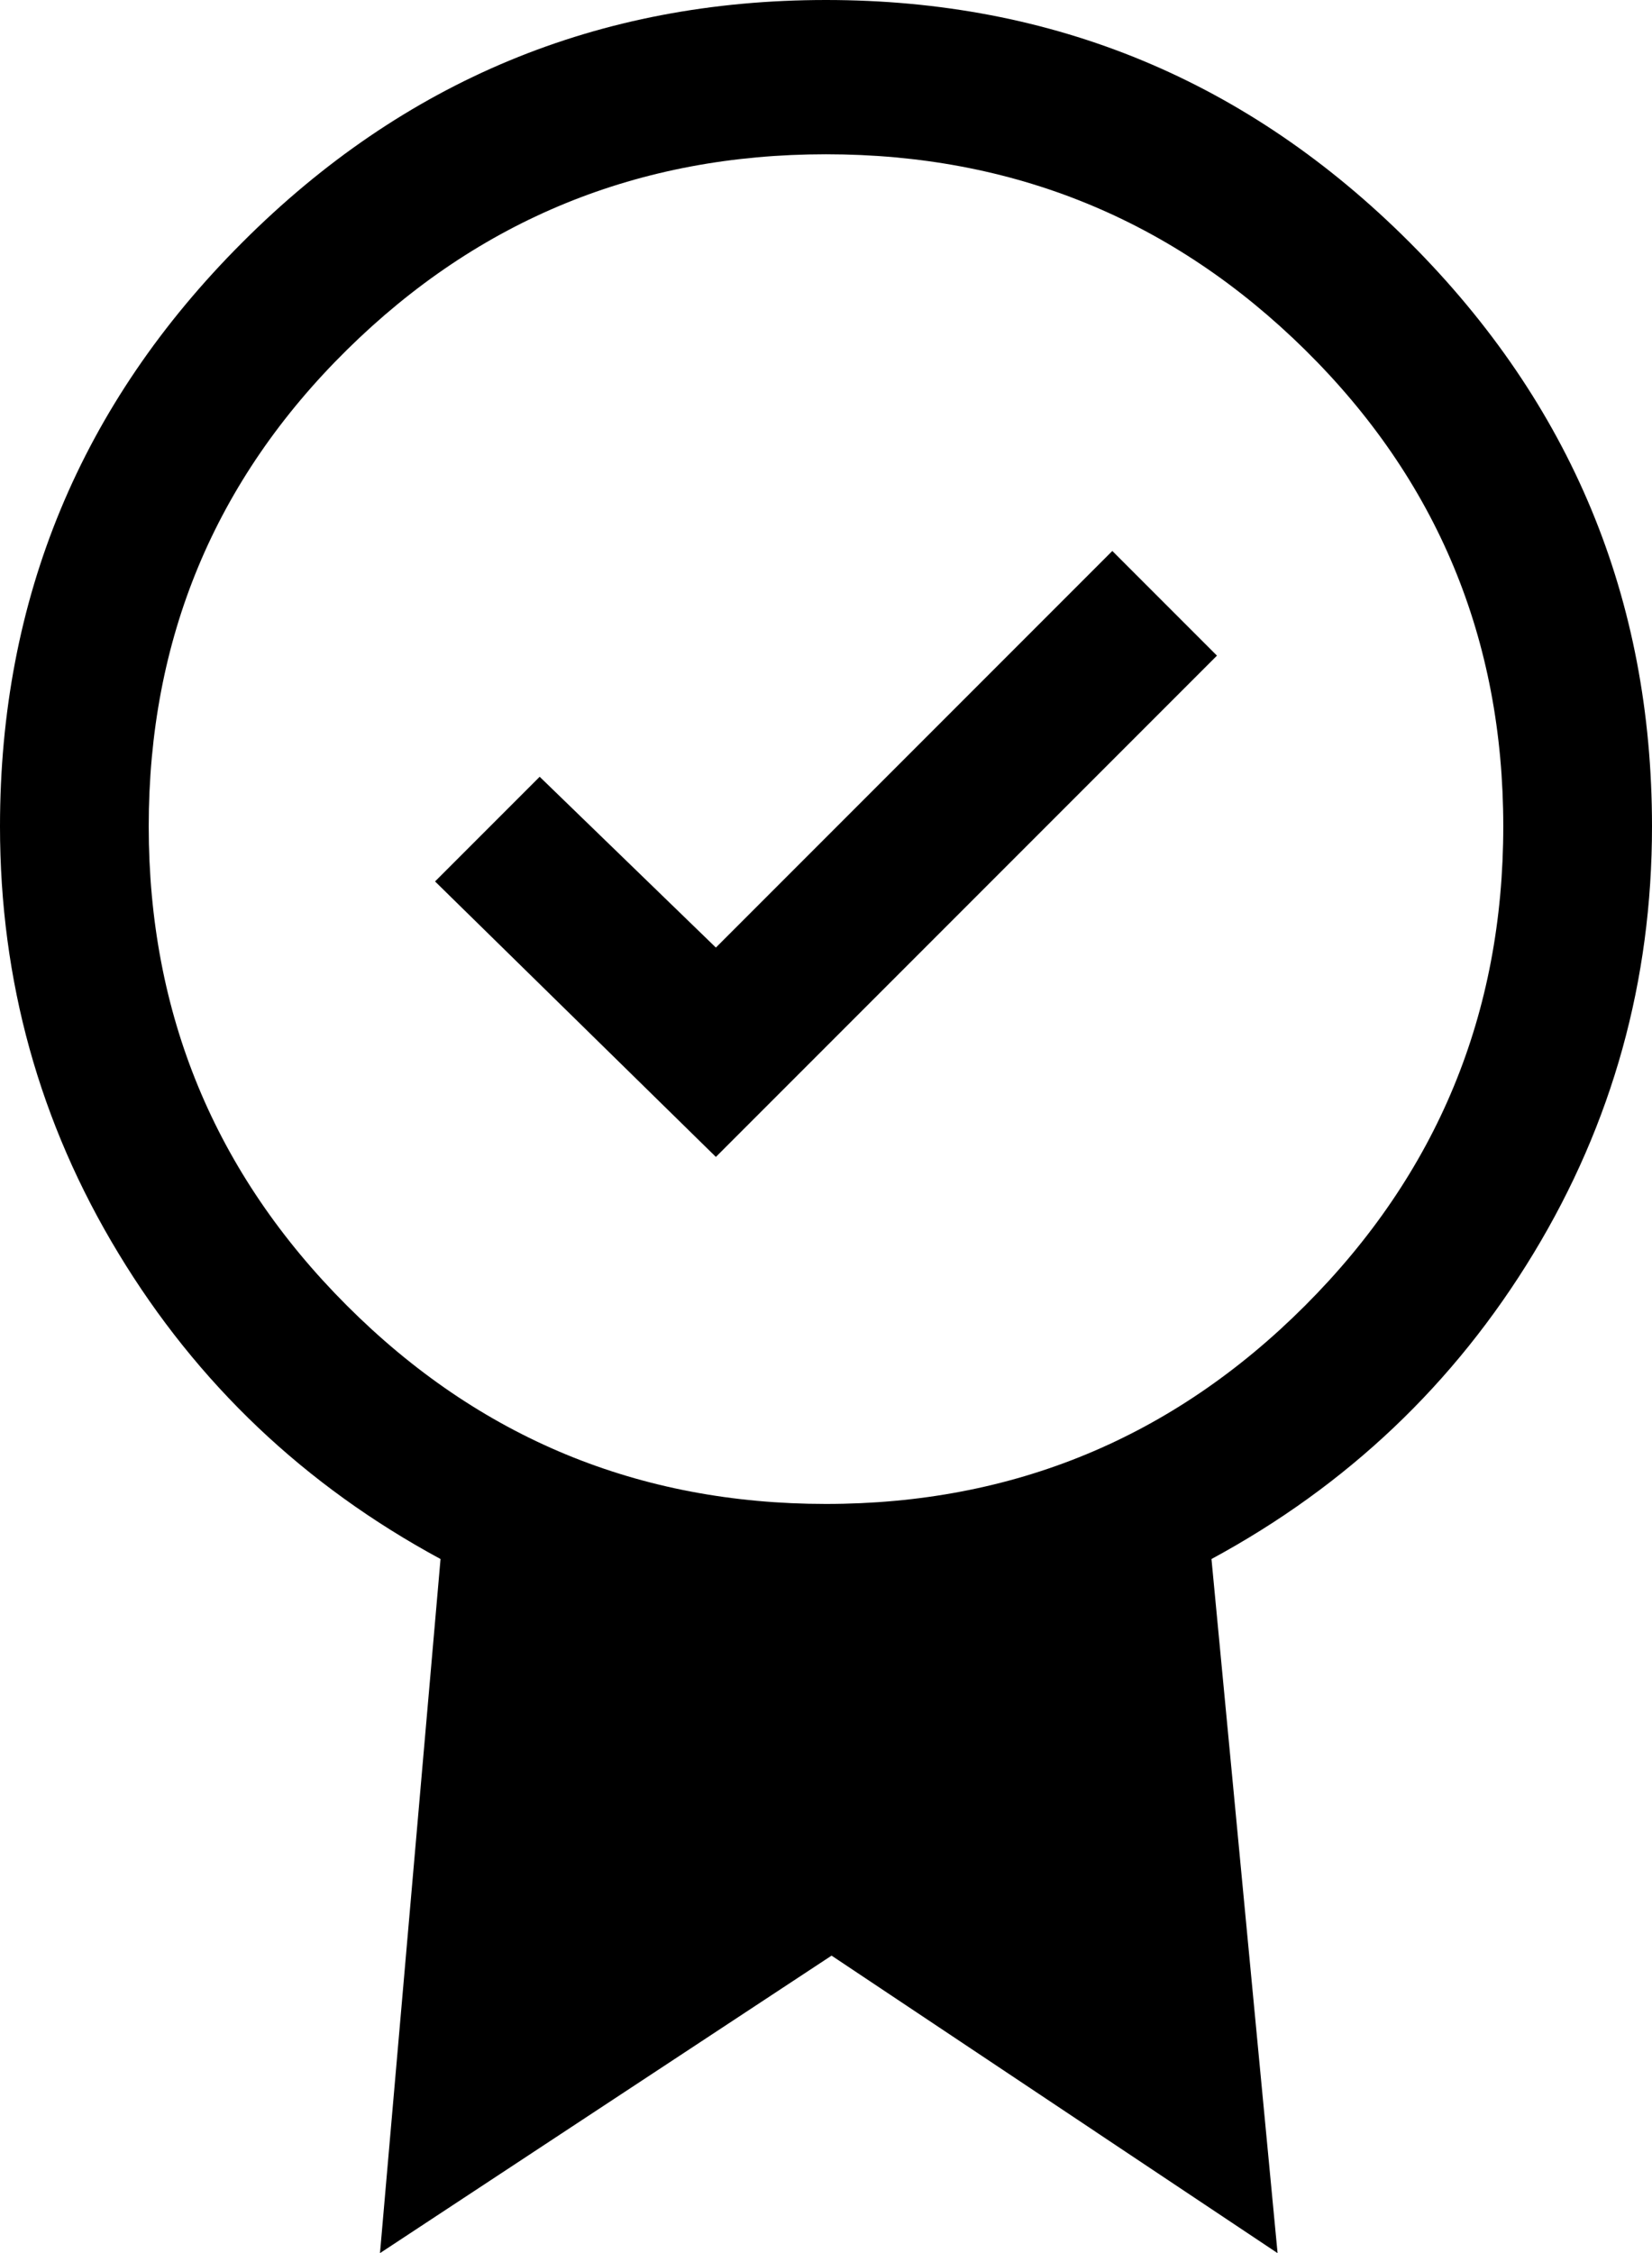 <?xml version="1.0" encoding="iso-8859-1"?>
<!-- Generator: Adobe Illustrator 18.0.0, SVG Export Plug-In . SVG Version: 6.00 Build 0)  -->
<!DOCTYPE svg PUBLIC "-//W3C//DTD SVG 1.1//EN" "http://www.w3.org/Graphics/SVG/1.1/DTD/svg11.dtd">
<svg version="1.1" xmlns="http://www.w3.org/2000/svg" xmlns:xlink="http://www.w3.org/1999/xlink" x="0px" y="0px"
	 viewBox="0 0 21.094 28.758" style="enable-background:new 0 0 21.094 28.758;" xml:space="preserve">
<g id="Layer_58">
	<path d="M21.094,10.547c0,1.969-0.504,3.786-1.512,5.449c-1.009,1.664-2.38,2.965-4.113,3.902l0.844,8.859l-5.695-3.797
		l-5.766,3.797l0.773-8.859c-1.735-0.938-3.106-2.238-4.113-3.902C0.503,14.333,0,12.516,0,10.547c0-2.906,1.03-5.39,3.094-7.453
		C5.156,1.031,7.64,0,10.547,0c2.906,0,5.39,1.031,7.453,3.094C20.062,5.157,21.094,7.641,21.094,10.547z M4.43,16.664
		c1.688,1.688,3.727,2.531,6.117,2.531s4.43-0.844,6.117-2.531s2.531-3.727,2.531-6.117s-0.844-4.418-2.531-6.082
		c-1.688-1.663-3.727-2.496-6.117-2.496S6.117,2.802,4.43,4.465c-1.688,1.664-2.531,3.691-2.531,6.082S2.742,14.977,4.43,16.664z
		 M9.141,12.094l5.062-5.062l1.336,1.336l-6.398,6.398L5.555,11.25l1.336-1.336L9.141,12.094z"/>
</g>
<g id="Layer_1">
</g>
</svg>
